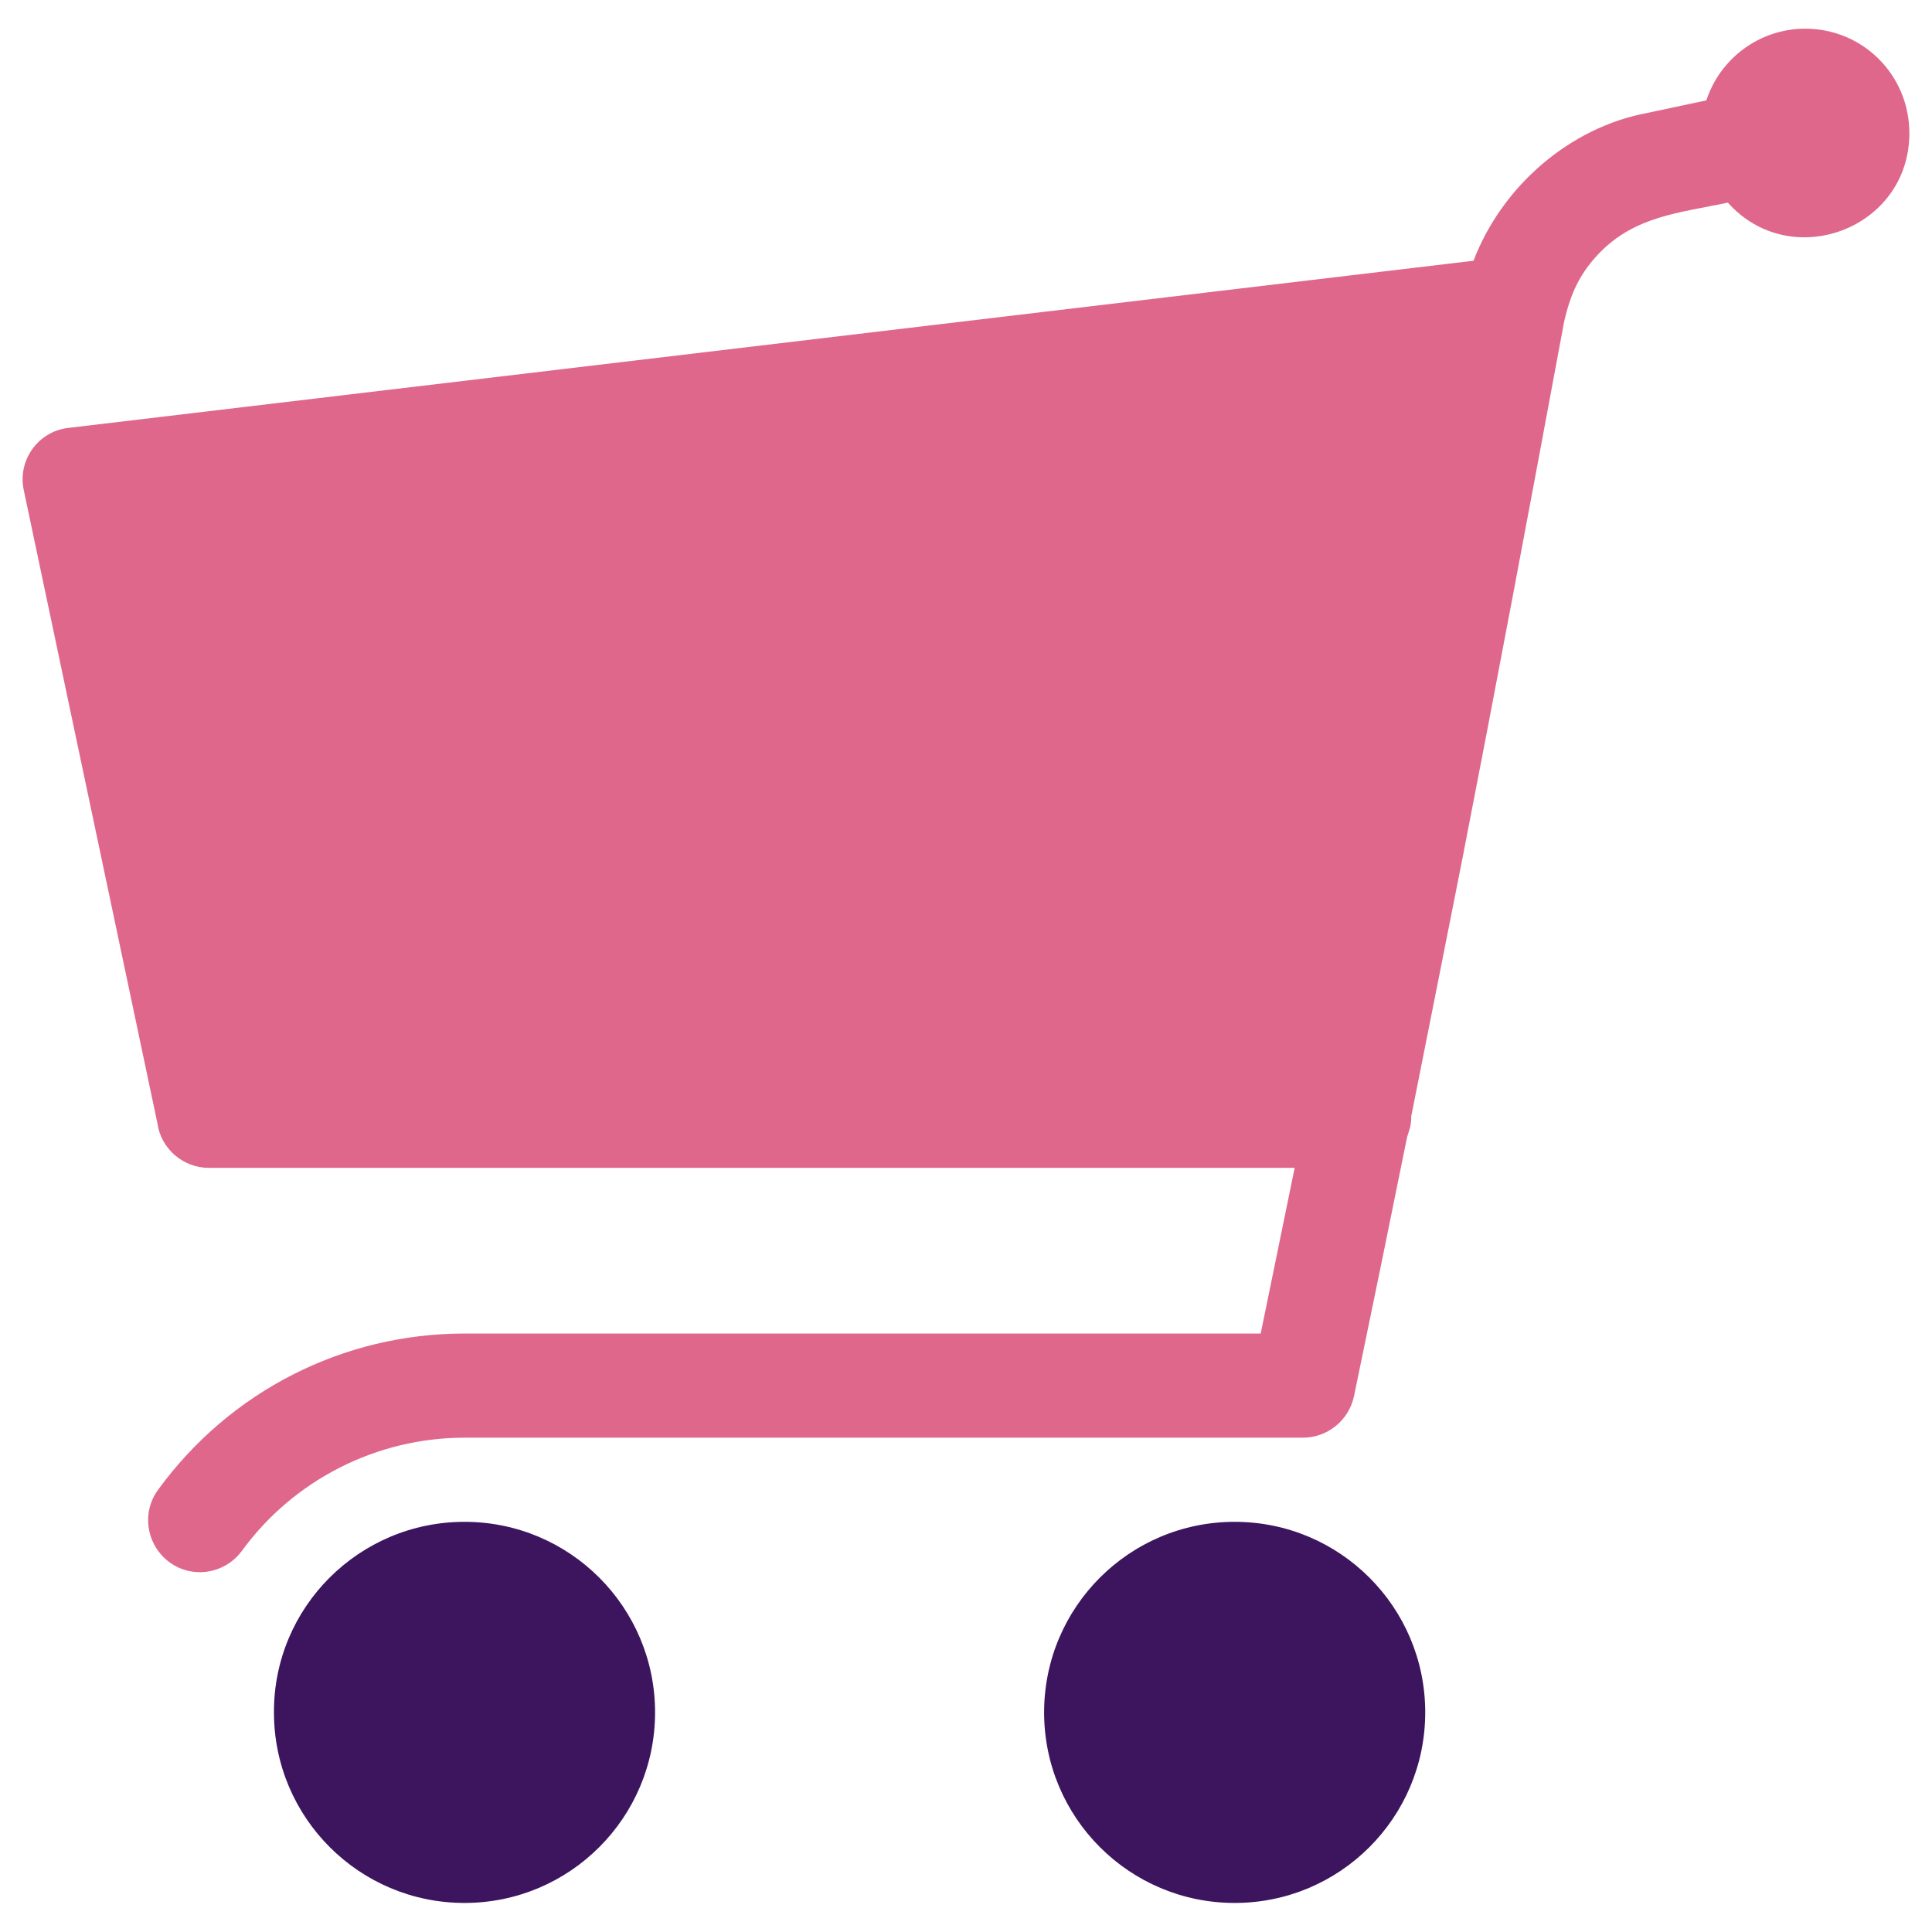 <?xml version="1.0" encoding="utf-8"?>
<!-- Generator: Adobe Illustrator 21.0.2, SVG Export Plug-In . SVG Version: 6.00 Build 0)  -->
<svg version="1.1" id="Layer_1" xmlns="http://www.w3.org/2000/svg" xmlns:xlink="http://www.w3.org/1999/xlink" x="0px" y="0px"
	 viewBox="0 0 512 512" style="enable-background:new 0 0 512 512;" xml:space="preserve">
<style type="text/css">
	.st0{fill:#3D155F;}
	.st1{fill-rule:evenodd;clip-rule:evenodd;fill:#DF678C;}
</style>
<g>
	<path class="st0" d="M123.1,403.3c27.9,0,50.5,22.6,50.5,50.5c0,27.9-22.6,50.5-50.5,50.5c-27.9,0-50.5-22.6-50.5-50.5
		C72.5,425.9,95.2,403.3,123.1,403.3L123.1,403.3z M327.2,403.3c27.9,0,50.5,22.6,50.5,50.5c0,27.9-22.6,50.5-50.5,50.5
		s-50.5-22.6-50.5-50.5C276.7,425.9,299.3,403.3,327.2,403.3L327.2,403.3z"/>
	<path class="st1" d="M478.4,7.6c-12.2,0-22.6,8-26.2,19l-15.5,3.3C416,33.7,398,49.4,390.5,69.1L18.1,113.4l0,0
		c-8,0.9-13.5,8.6-11.8,16.5l35.4,167.7c0.9,6.7,6.7,11.9,13.7,11.9h287.7c-3,14.7-6,29.3-9,43.9h-211c-32.2,0-62.2,15.3-81.2,41.4
		c-4.5,6.1-3.1,14.7,3,19.2c6.1,4.5,14.7,3.1,19.2-3c13.7-18.8,35.7-30,59-30h222.2v0c6.4,0,12.1-4.5,13.5-10.9
		c4.8-23.1,9.5-46,14.1-68.8c0.6-1.9,1.1-2.9,1.1-5.5c4.6-23,9.1-45.8,13.6-68.5c8.9-45.6,17.8-93,26.9-142c1.7-7.5,4.2-13,9.6-18.5
		c9.4-9.5,20.9-10.4,33.8-13.1c16.7,18.7,48.1,7,48.1-18.4C506,19.9,493.7,7.6,478.4,7.6z"/>
</g>
</svg>
